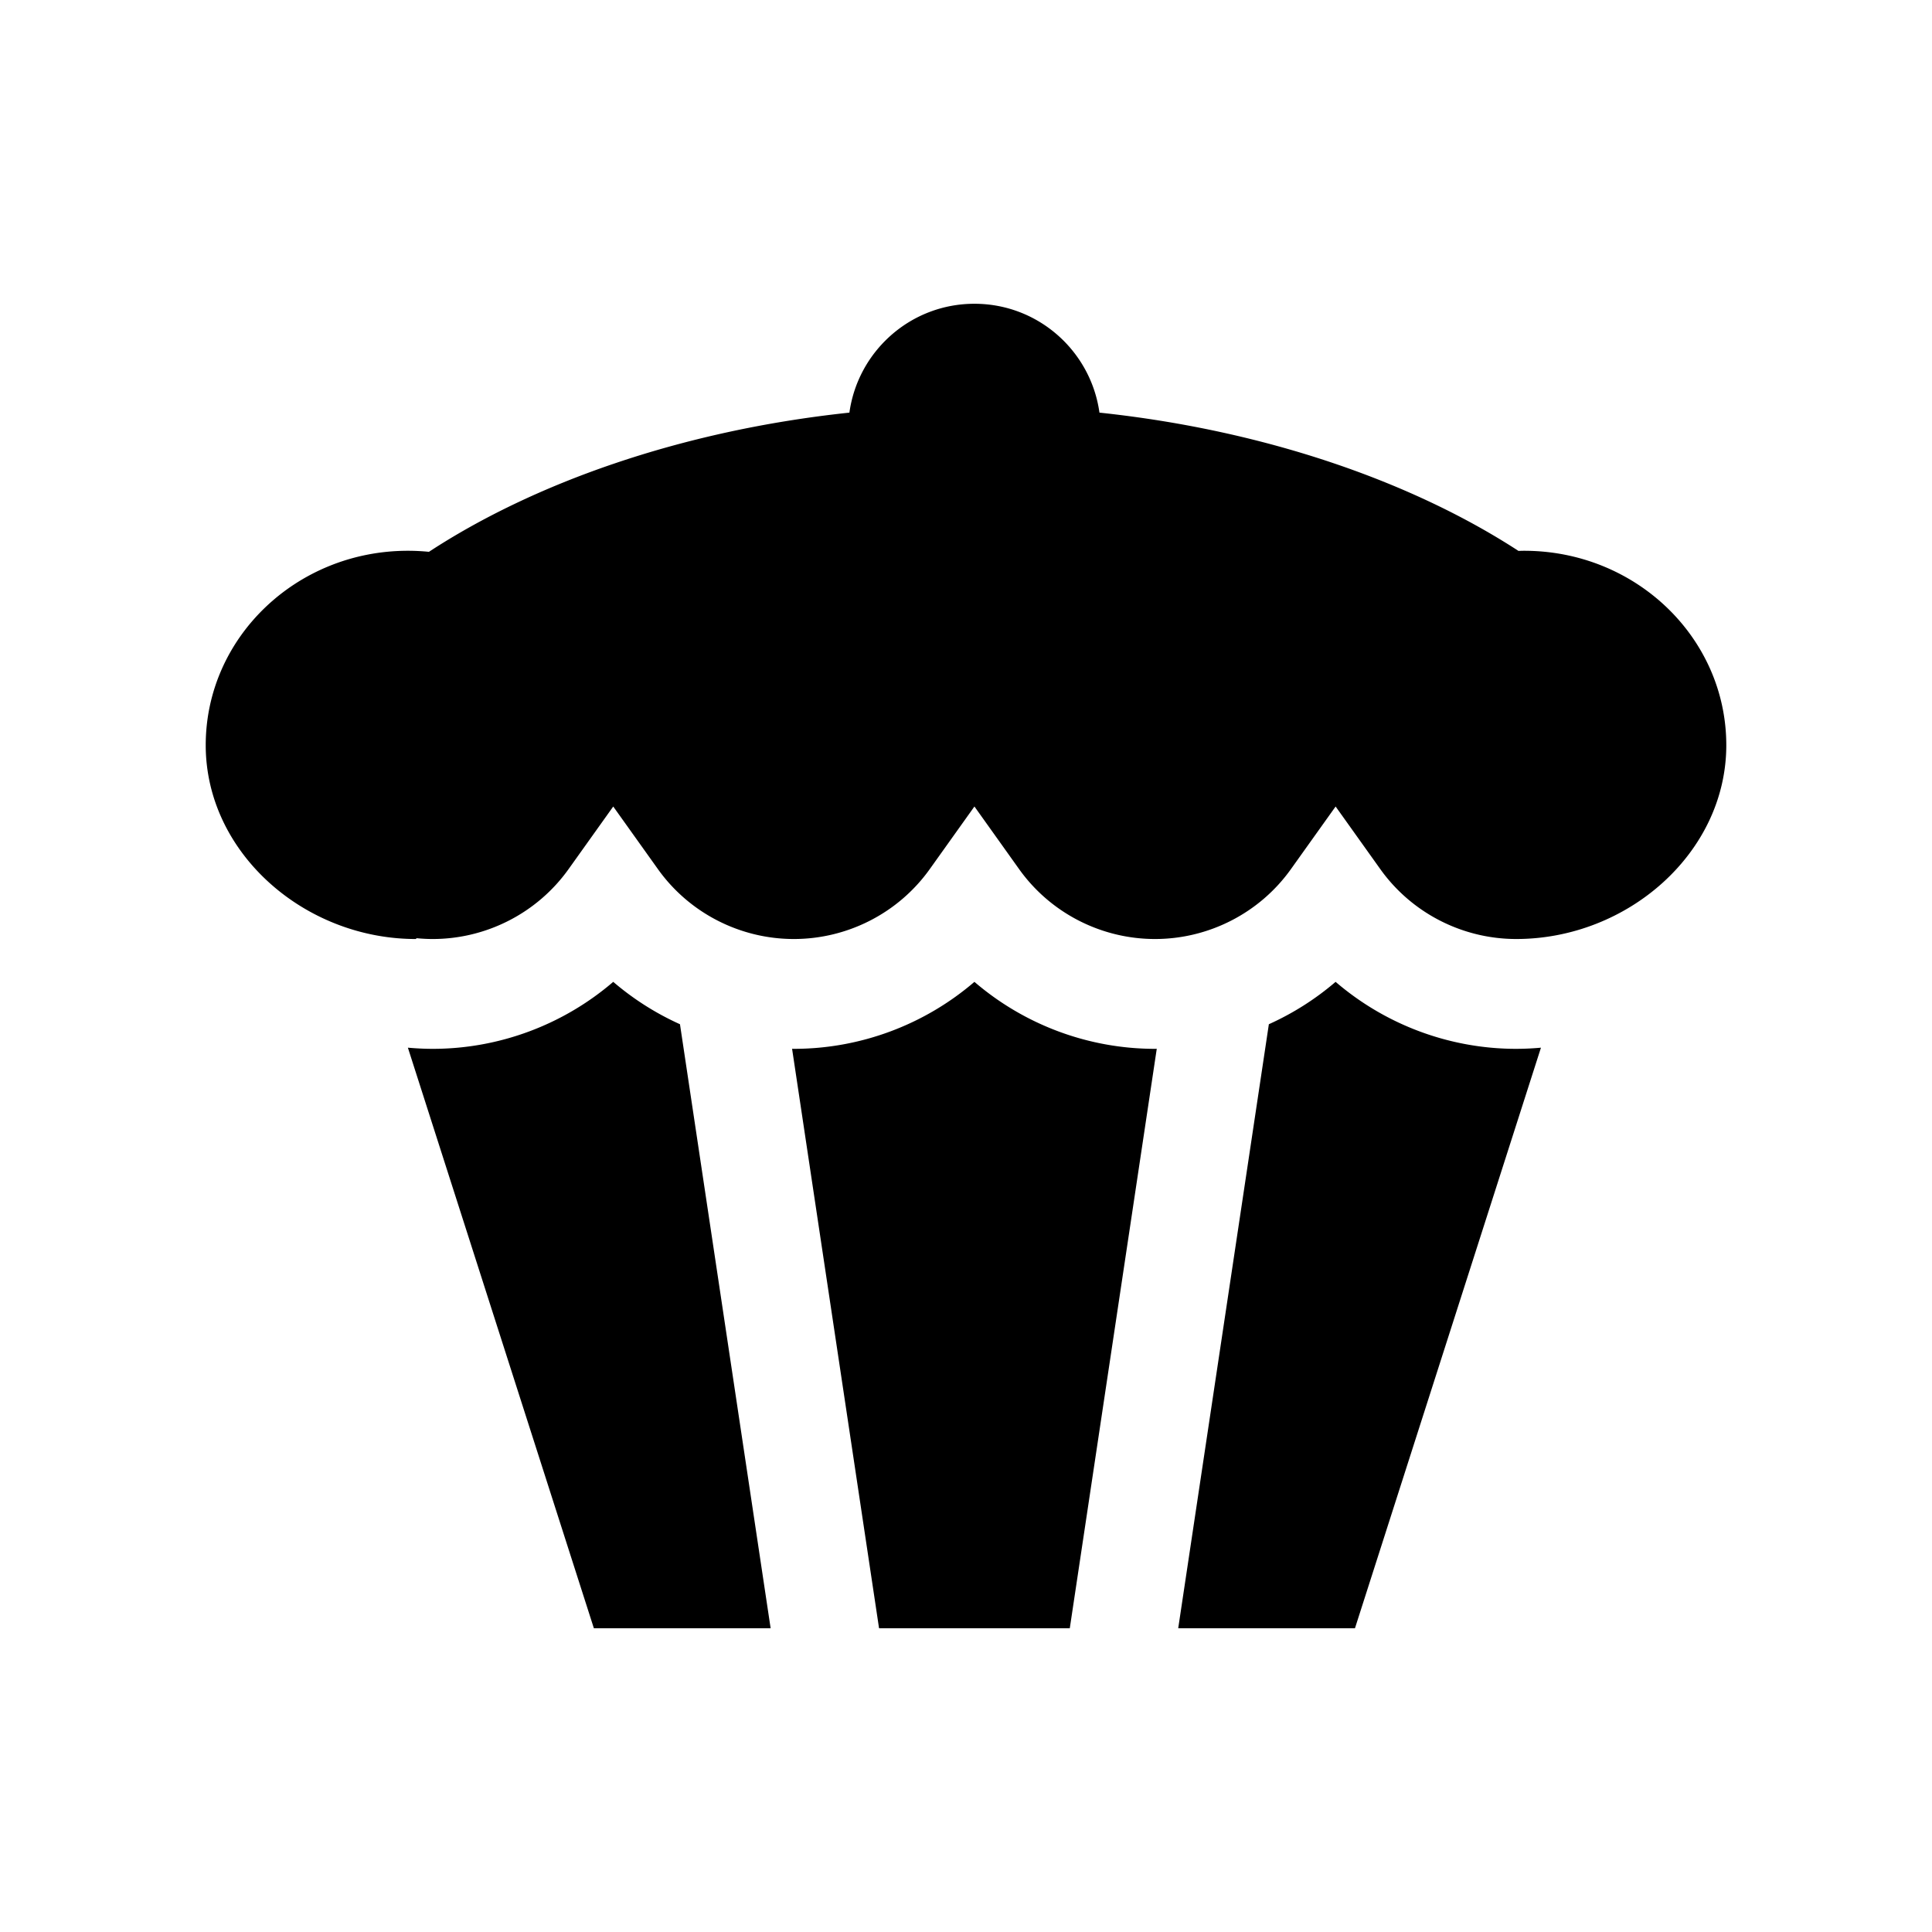 <svg xmlns="http://www.w3.org/2000/svg" viewBox="0 0 512 512"><path d="M162.516 260.2c-13.168 11.313-30.136 17.754-47.857 17.754-2.214 0-4.401-.115-6.565-.308l49.285 153.853h46.846L180.2 271.432a73.64 73.64 0 01-17.684-11.232zm191.431 0a73.538 73.538 0 01-17.687 11.232l-24.02 160.066h46.842l49.287-153.852a74.157 74.157 0 01-6.563.307c-17.722.001-34.69-6.44-47.859-17.753zm-95.715.002c-13.168 11.311-30.136 17.751-47.858 17.751-.154 0-.308-.009-.463-.009l23.046 153.554h50.549l23.046-153.554c-.154 0-.308.009-.462.009-17.723.001-34.692-6.44-47.858-17.751zM403.906 145.96c-.502 0-.997.022-1.496.034-27.494-17.892-66.256-31.892-111.045-36.644-2.267-16.292-16.213-28.848-33.131-28.848S227.366 93.058 225.1 109.35c-44.993 4.774-83.91 18.877-111.427 36.888a56.174 56.174 0 00-5.579-.278c-29.591 0-53.574 23.066-53.574 51.516 0 28.452 26.084 51.372 55.675 51.372l.213-.212c1.399.133 2.816.212 4.251.212 14.276 0 27.738-6.92 36.011-18.513l11.845-16.6 11.848 16.599c8.274 11.593 21.737 18.513 36.013 18.513 14.279 0 27.741-6.92 36.012-18.511l11.847-16.606 11.847 16.606c8.27 11.591 21.731 18.511 36.011 18.511 14.276 0 27.739-6.92 36.011-18.513l11.847-16.602 11.847 16.601c8.273 11.593 21.735 18.513 36.012 18.513 29.591 0 55.675-22.92 55.675-51.372-.005-28.448-23.988-51.514-53.579-51.514z"/></svg>
